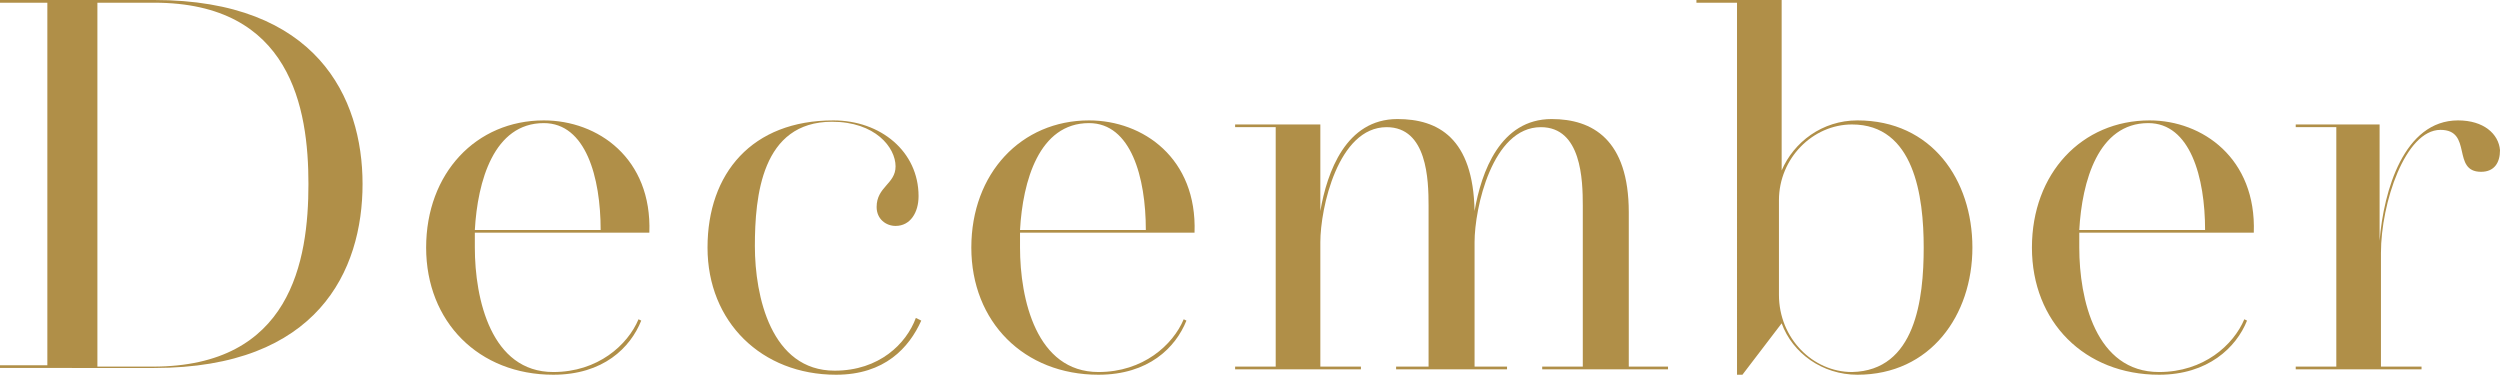 <?xml version="1.0" encoding="utf-8"?>
<!-- Generator: Adobe Illustrator 27.0.1, SVG Export Plug-In . SVG Version: 6.00 Build 0)  -->
<svg version="1.1" id="_レイヤー_2" xmlns="http://www.w3.org/2000/svg" xmlns:xlink="http://www.w3.org/1999/xlink" x="0px"
	 y="0px" viewBox="0 0 184.8 27.7" style="enable-background:new 0 0 184.8 27.7;" xml:space="preserve">
<style type="text/css">
	.st0{fill:#B08F48;}
</style>
<g id="design">
	<g>
		<g>
			<path class="st0" d="M26.8,13.6c0,6.4-3.3,13.6-15.4,13.6H0v-0.2h3.5V0.2H0V0h11.4C23.4,0,26.8,7.2,26.8,13.6z M22.8,13.6
				c0-5.6-1.3-13.4-11.4-13.4H7.2v26.9h4.1C21.5,27.1,22.8,19.3,22.8,13.6L22.8,13.6z"/>
			<path class="st0" d="M48,17.2H35.1v1.1c0,3.8,1.2,9.2,5.8,9.2c3.3,0,5.5-2,6.3-3.9l0.2,0.1c-0.8,2-2.8,4-6.5,4
				c-5.5,0-9.4-3.9-9.4-9.4s3.7-9.4,8.7-9.4C44.2,8.9,48.2,11.7,48,17.2z M44.4,17c0-3.9-1.1-7.9-4.2-7.9c-3.7,0-4.9,4.3-5.1,7.9
				C35.2,17,44.4,17,44.4,17z"/>
			<path class="st0" d="M68.1,23.7c-0.9,2-2.7,4-6.3,4c-5.5,0-9.5-3.9-9.5-9.4s3.3-9.4,9.3-9.4c3.5,0,6.3,2.3,6.3,5.6
				c0,1.2-0.6,2.2-1.7,2.2c-0.7,0-1.4-0.5-1.4-1.4c0-1.5,1.4-1.7,1.4-3c0-1.4-1.5-3.3-4.7-3.3c-5.2,0-5.7,5.5-5.7,9.2
				s1.2,9.2,5.9,9.2c3.3,0,5.3-2,6-3.9L68.1,23.7L68.1,23.7z"/>
			<path class="st0" d="M88.3,17.2H75.4v1.1c0,3.8,1.2,9.2,5.8,9.2c3.3,0,5.5-2,6.3-3.9l0.2,0.1c-0.8,2-2.8,4-6.5,4
				c-5.5,0-9.4-3.9-9.4-9.4s3.7-9.4,8.7-9.4C84.5,8.9,88.5,11.7,88.3,17.2z M84.7,17c0-3.9-1.1-7.9-4.2-7.9c-3.7,0-4.9,4.3-5.1,7.9
				H84.7z"/>
			<path class="st0" d="M123.3,27.1v0.2H114v-0.2h3V15.2c0-1.9-0.1-5.8-3.1-5.8c-3.6,0-4.9,6-4.9,8.5v9.2h2.4v0.2h-8.2v-0.2h2.4
				V15.2c0-1.9-0.1-5.8-3.1-5.8c-3.6,0-4.9,6-4.9,8.5v9.2h3v0.2h-9.3v-0.2h3V9.4h-3V9.2h6.3v6.4c0.5-2.9,1.9-6.8,5.7-6.8
				c3,0,5.6,1.4,5.7,6.8c0.5-2.9,1.9-6.8,5.7-6.8c3,0,5.7,1.5,5.7,6.9v11.4L123.3,27.1L123.3,27.1z"/>
			<path class="st0" d="M145.8,18.3c0,5-3.1,9.4-8.5,9.4c-2.6,0-4.8-1.6-5.6-3.8l-2.9,3.8h-0.4V0.2h-3V0h6.3v12.6
				c0.9-2.1,3-3.7,5.6-3.7C142.8,8.9,145.8,13.3,145.8,18.3L145.8,18.3z M142.2,18.3c0-3.8-0.7-9.1-5.3-9.1c-2.9,0-5.4,2.5-5.4,5.6
				v7c0,3.2,2.5,5.7,5.4,5.7C141.6,27.4,142.2,22.1,142.2,18.3z"/>
			<path class="st0" d="M166.6,17.2h-12.9v1.1c0,3.8,1.2,9.2,5.9,9.2c3.3,0,5.5-2,6.3-3.9l0.2,0.1c-0.8,2-2.9,4-6.5,4
				c-5.5,0-9.4-3.9-9.4-9.4s3.7-9.4,8.7-9.4C162.8,8.9,166.8,11.7,166.6,17.2z M163,17c0-3.9-1.1-7.9-4.2-7.9
				c-3.7,0-4.9,4.3-5.1,7.9H163z"/>
			<path class="st0" d="M184.8,11.1c0,0.9-0.4,1.6-1.4,1.6c-2.2,0-0.6-3.1-3-3.1c-2.6,0-4.4,5.4-4.4,9.1v8.4h3v0.2h-9.3v-0.2h3V9.4
				h-3V9.2h6.2v8.6c0.3-3.7,1.8-8.9,5.8-8.9C183.6,8.9,184.7,9.9,184.8,11.1L184.8,11.1z"/>
		</g>
	</g>
</g>
</svg>
